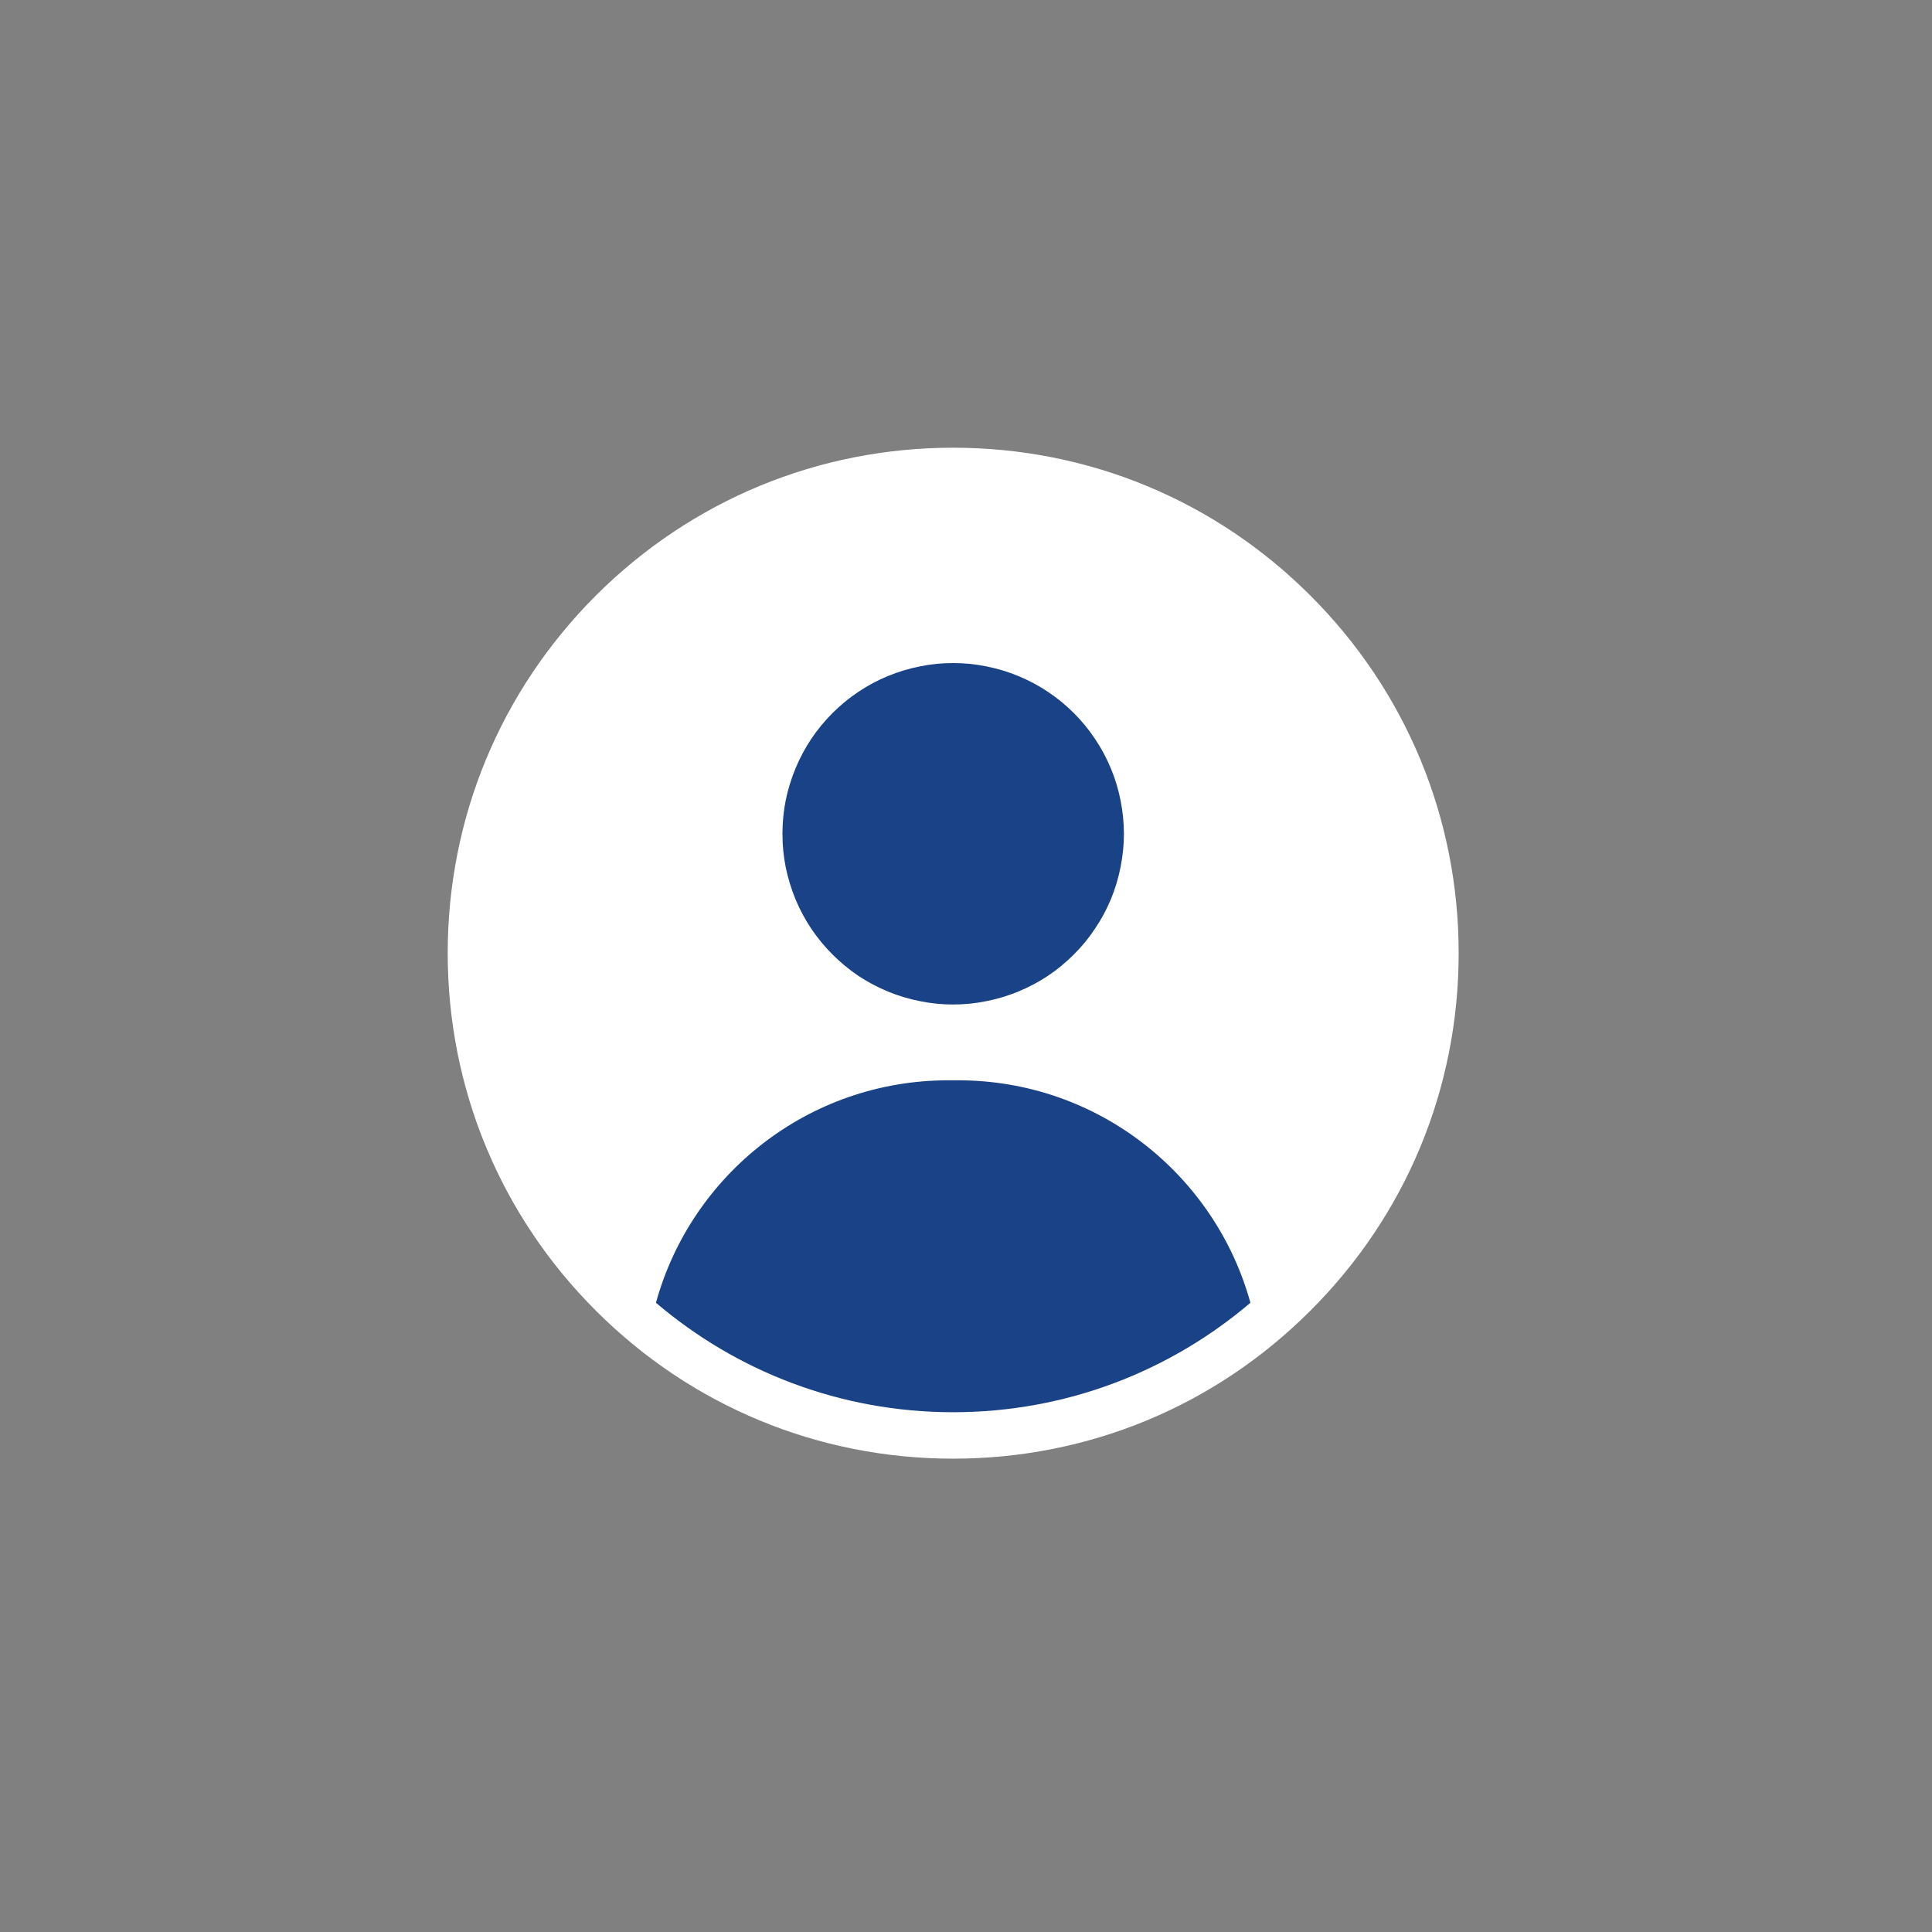 <?xml version="1.0" encoding="UTF-8"?>
<svg xmlns="http://www.w3.org/2000/svg" xmlns:xlink="http://www.w3.org/1999/xlink" width="75" zoomAndPan="magnify" viewBox="0 0 56.25 56.25" height="75" preserveAspectRatio="xMidYMid meet" version="1.0">
  <rect x="0" y="0" width="56.25" height="56.25" fill="#808080" stroke="none"/>
  <defs>
    <clipPath id="912fa59da2">
      <path d="M 13.035 13.035 L 42.641 13.035 L 42.641 42.641 L 13.035 42.641 Z M 13.035 13.035 " clip-rule="nonzero"></path>
    </clipPath>
  </defs>
  <g clip-path="url(#912fa59da2)">
    <path fill="#ffffff" d="M 38.156 17.344 C 35.379 14.566 31.684 13.035 27.75 13.035 C 23.82 13.035 20.125 14.566 17.344 17.344 C 14.566 20.125 13.035 23.82 13.035 27.75 C 13.035 31.68 14.566 35.379 17.344 38.156 C 20.125 40.938 23.82 42.469 27.75 42.469 C 31.684 42.469 35.379 40.938 38.156 38.156 C 40.938 35.379 42.469 31.684 42.469 27.75 C 42.469 23.82 40.938 20.125 38.156 17.344 Z M 38.156 17.344 " fill-opacity="1" fill-rule="nonzero"></path>
  </g>
  <path fill="#1a4387" d="M 31.266 20.762 C 31.496 20.992 31.703 21.242 31.883 21.516 C 32.066 21.785 32.219 22.074 32.344 22.375 C 32.469 22.676 32.562 22.984 32.625 23.305 C 32.688 23.625 32.723 23.949 32.723 24.277 C 32.723 24.602 32.688 24.926 32.625 25.246 C 32.562 25.566 32.469 25.875 32.344 26.18 C 32.219 26.48 32.066 26.766 31.883 27.035 C 31.703 27.309 31.496 27.559 31.266 27.789 C 31.035 28.02 30.785 28.227 30.512 28.41 C 30.242 28.59 29.953 28.742 29.652 28.867 C 29.352 28.992 29.039 29.086 28.719 29.148 C 28.402 29.215 28.078 29.246 27.75 29.246 C 27.426 29.246 27.102 29.215 26.781 29.148 C 26.461 29.086 26.152 28.992 25.848 28.867 C 25.547 28.742 25.262 28.59 24.988 28.41 C 24.719 28.227 24.469 28.02 24.238 27.789 C 24.008 27.559 23.801 27.309 23.617 27.035 C 23.438 26.766 23.285 26.48 23.16 26.18 C 23.035 25.875 22.941 25.566 22.875 25.246 C 22.812 24.926 22.781 24.602 22.781 24.277 C 22.781 23.949 22.812 23.625 22.875 23.305 C 22.941 22.984 23.035 22.676 23.16 22.375 C 23.285 22.074 23.438 21.785 23.617 21.516 C 23.801 21.242 24.008 20.992 24.238 20.762 C 24.469 20.531 24.719 20.324 24.988 20.145 C 25.262 19.961 25.547 19.809 25.848 19.684 C 26.152 19.559 26.461 19.465 26.781 19.402 C 27.102 19.336 27.426 19.305 27.75 19.305 C 28.078 19.305 28.402 19.336 28.719 19.402 C 29.039 19.465 29.352 19.559 29.652 19.684 C 29.953 19.809 30.242 19.961 30.512 20.145 C 30.785 20.324 31.035 20.531 31.266 20.762 Z M 31.266 20.762 " fill-opacity="1" fill-rule="nonzero"></path>
  <path fill="#1a4387" d="M 27.895 31.453 L 27.609 31.453 C 23.547 31.453 20.125 34.195 19.098 37.93 C 21.43 39.918 24.453 41.117 27.75 41.117 C 31.051 41.117 34.07 39.918 36.406 37.93 C 35.375 34.195 31.957 31.453 27.895 31.453 Z M 27.895 31.453 " fill-opacity="1" fill-rule="nonzero"></path>
</svg>
